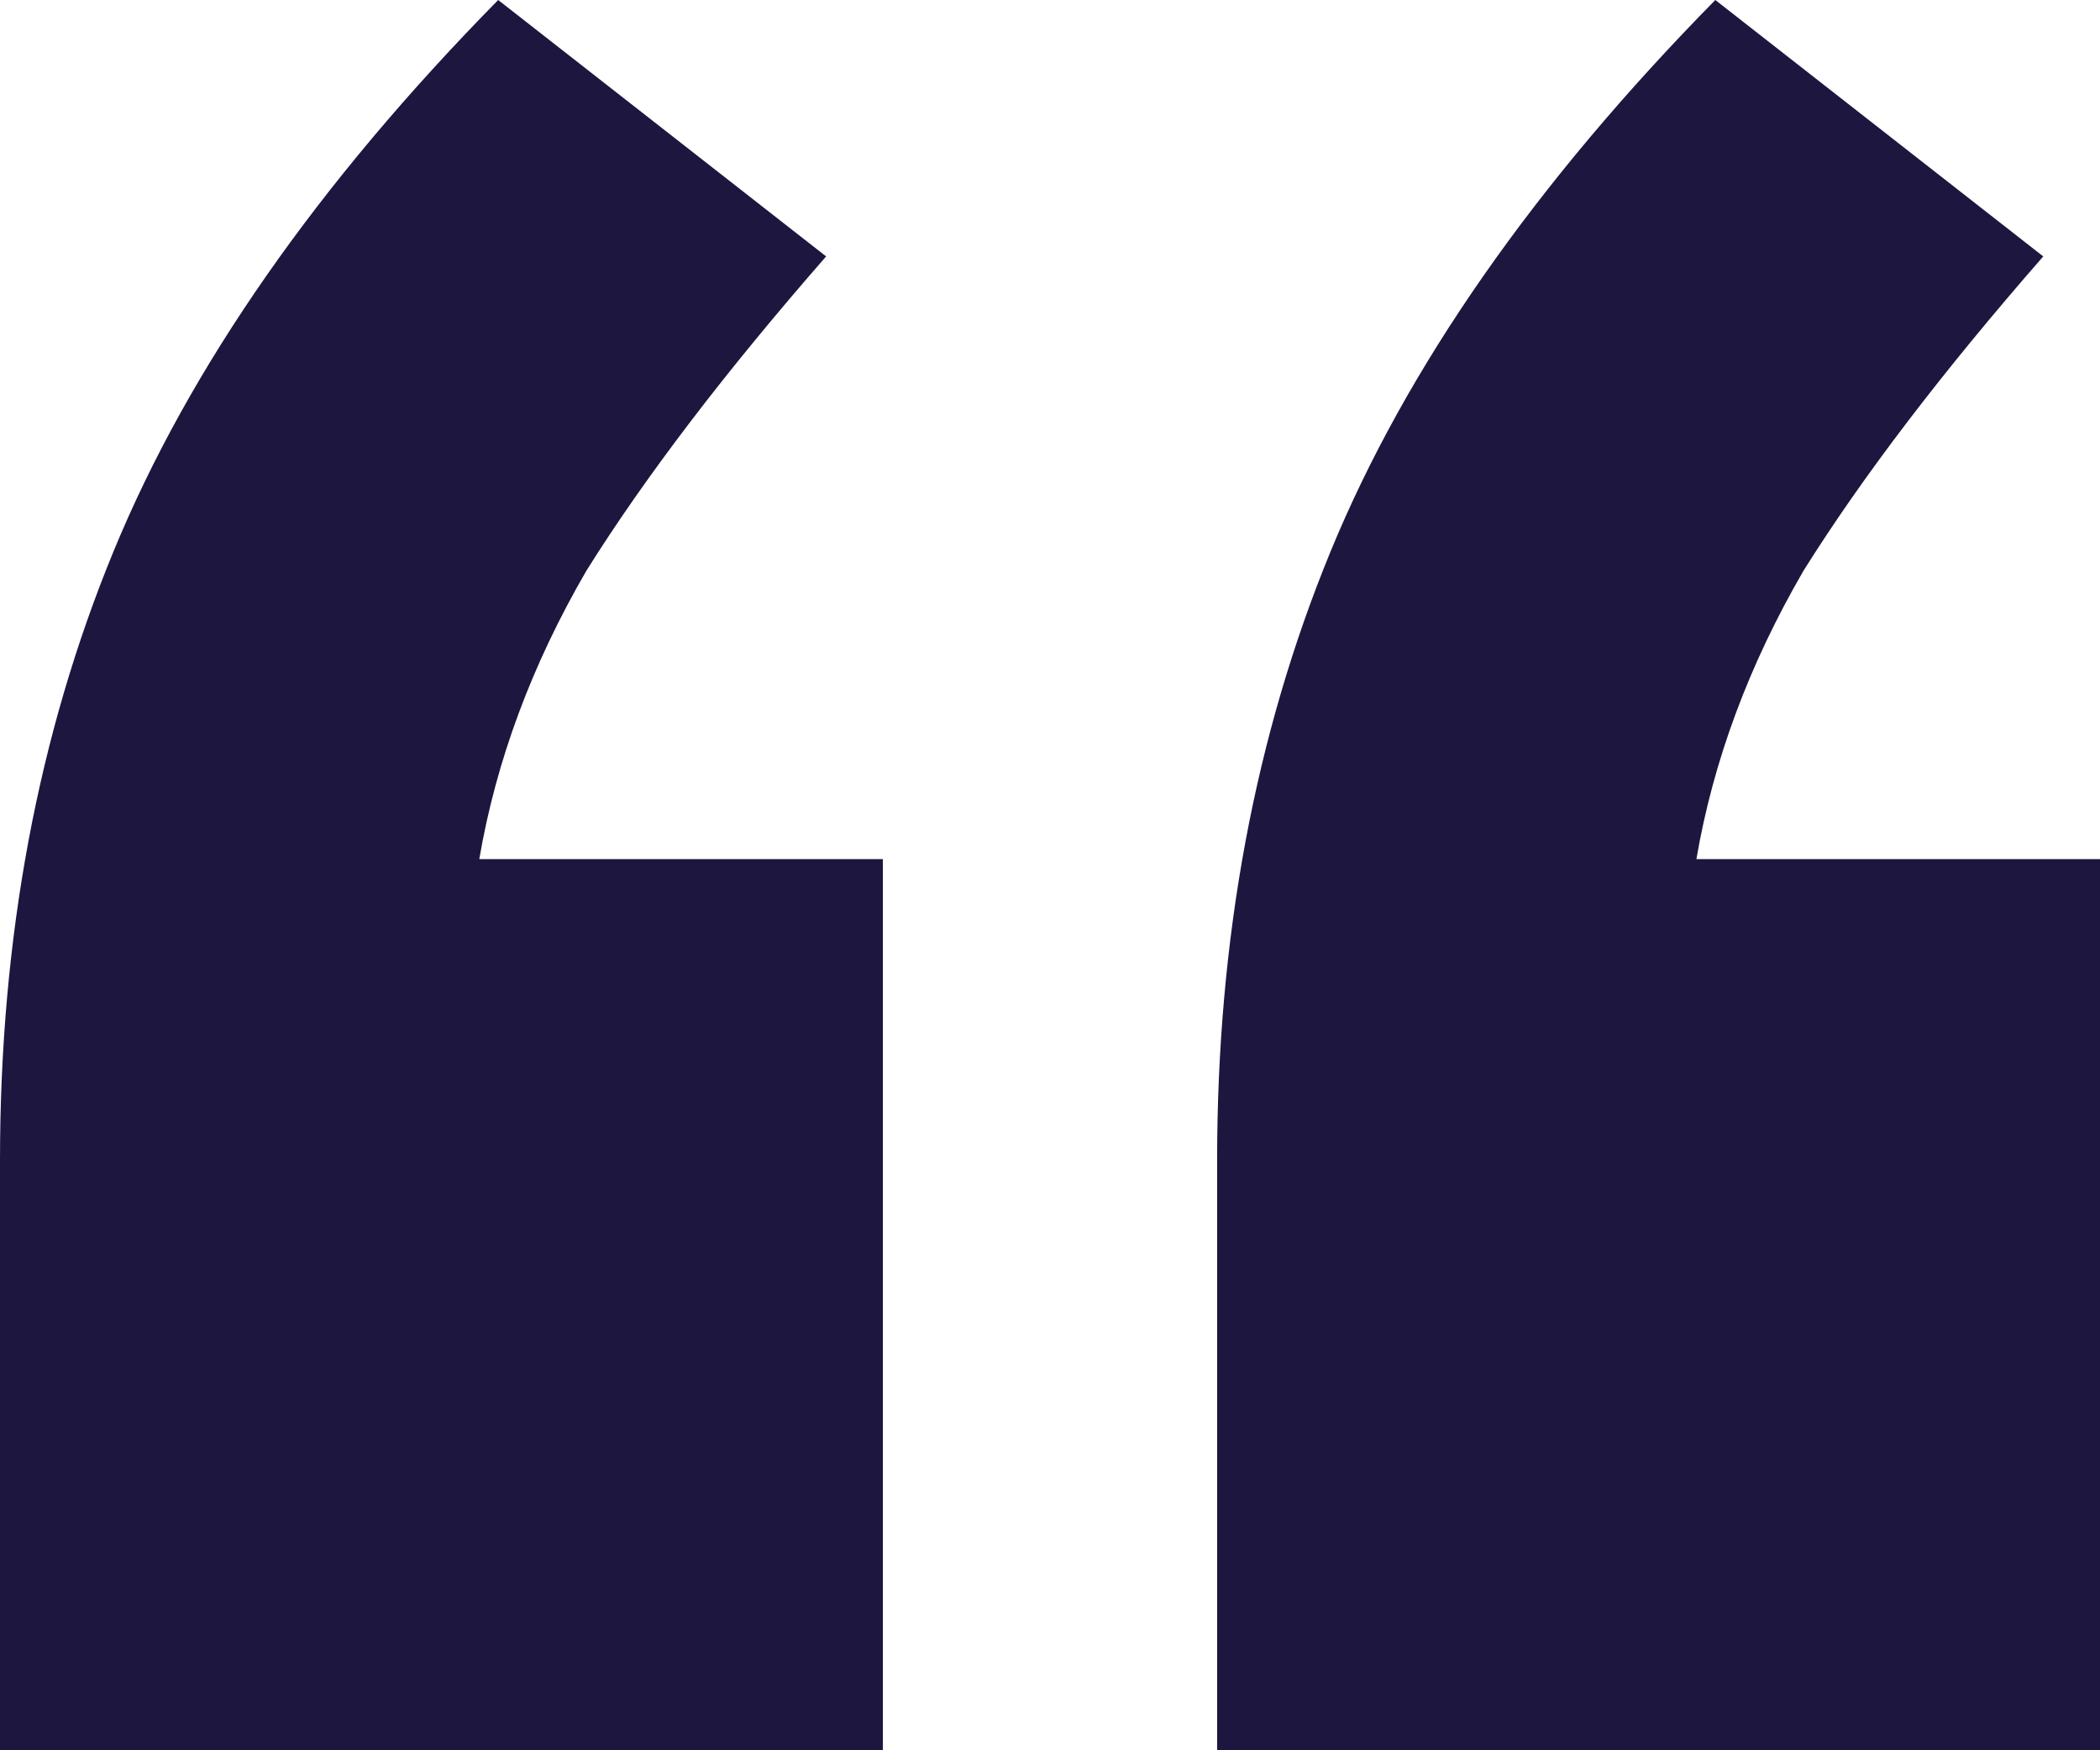 <svg width="48" height="40" fill="none" xmlns="http://www.w3.org/2000/svg"><path d="M20.18 19.634V40H0V26.52c0-5.08.865-9.719 2.595-13.92 1.73-4.2 4.66-8.4 8.792-12.6l7.496 5.86c-2.306 2.638-4.132 5.031-5.478 7.18-1.249 2.15-2.066 4.347-2.45 6.594h9.225Zm27.82 0V40H27.82V26.52c0-5.08.865-9.719 2.594-13.92 1.73-4.2 4.661-8.4 8.793-12.6l7.496 5.86c-2.307 2.638-4.132 5.031-5.478 7.18-1.249 2.15-2.066 4.347-2.45 6.594H48Z" fill="#1D163F"/></svg>